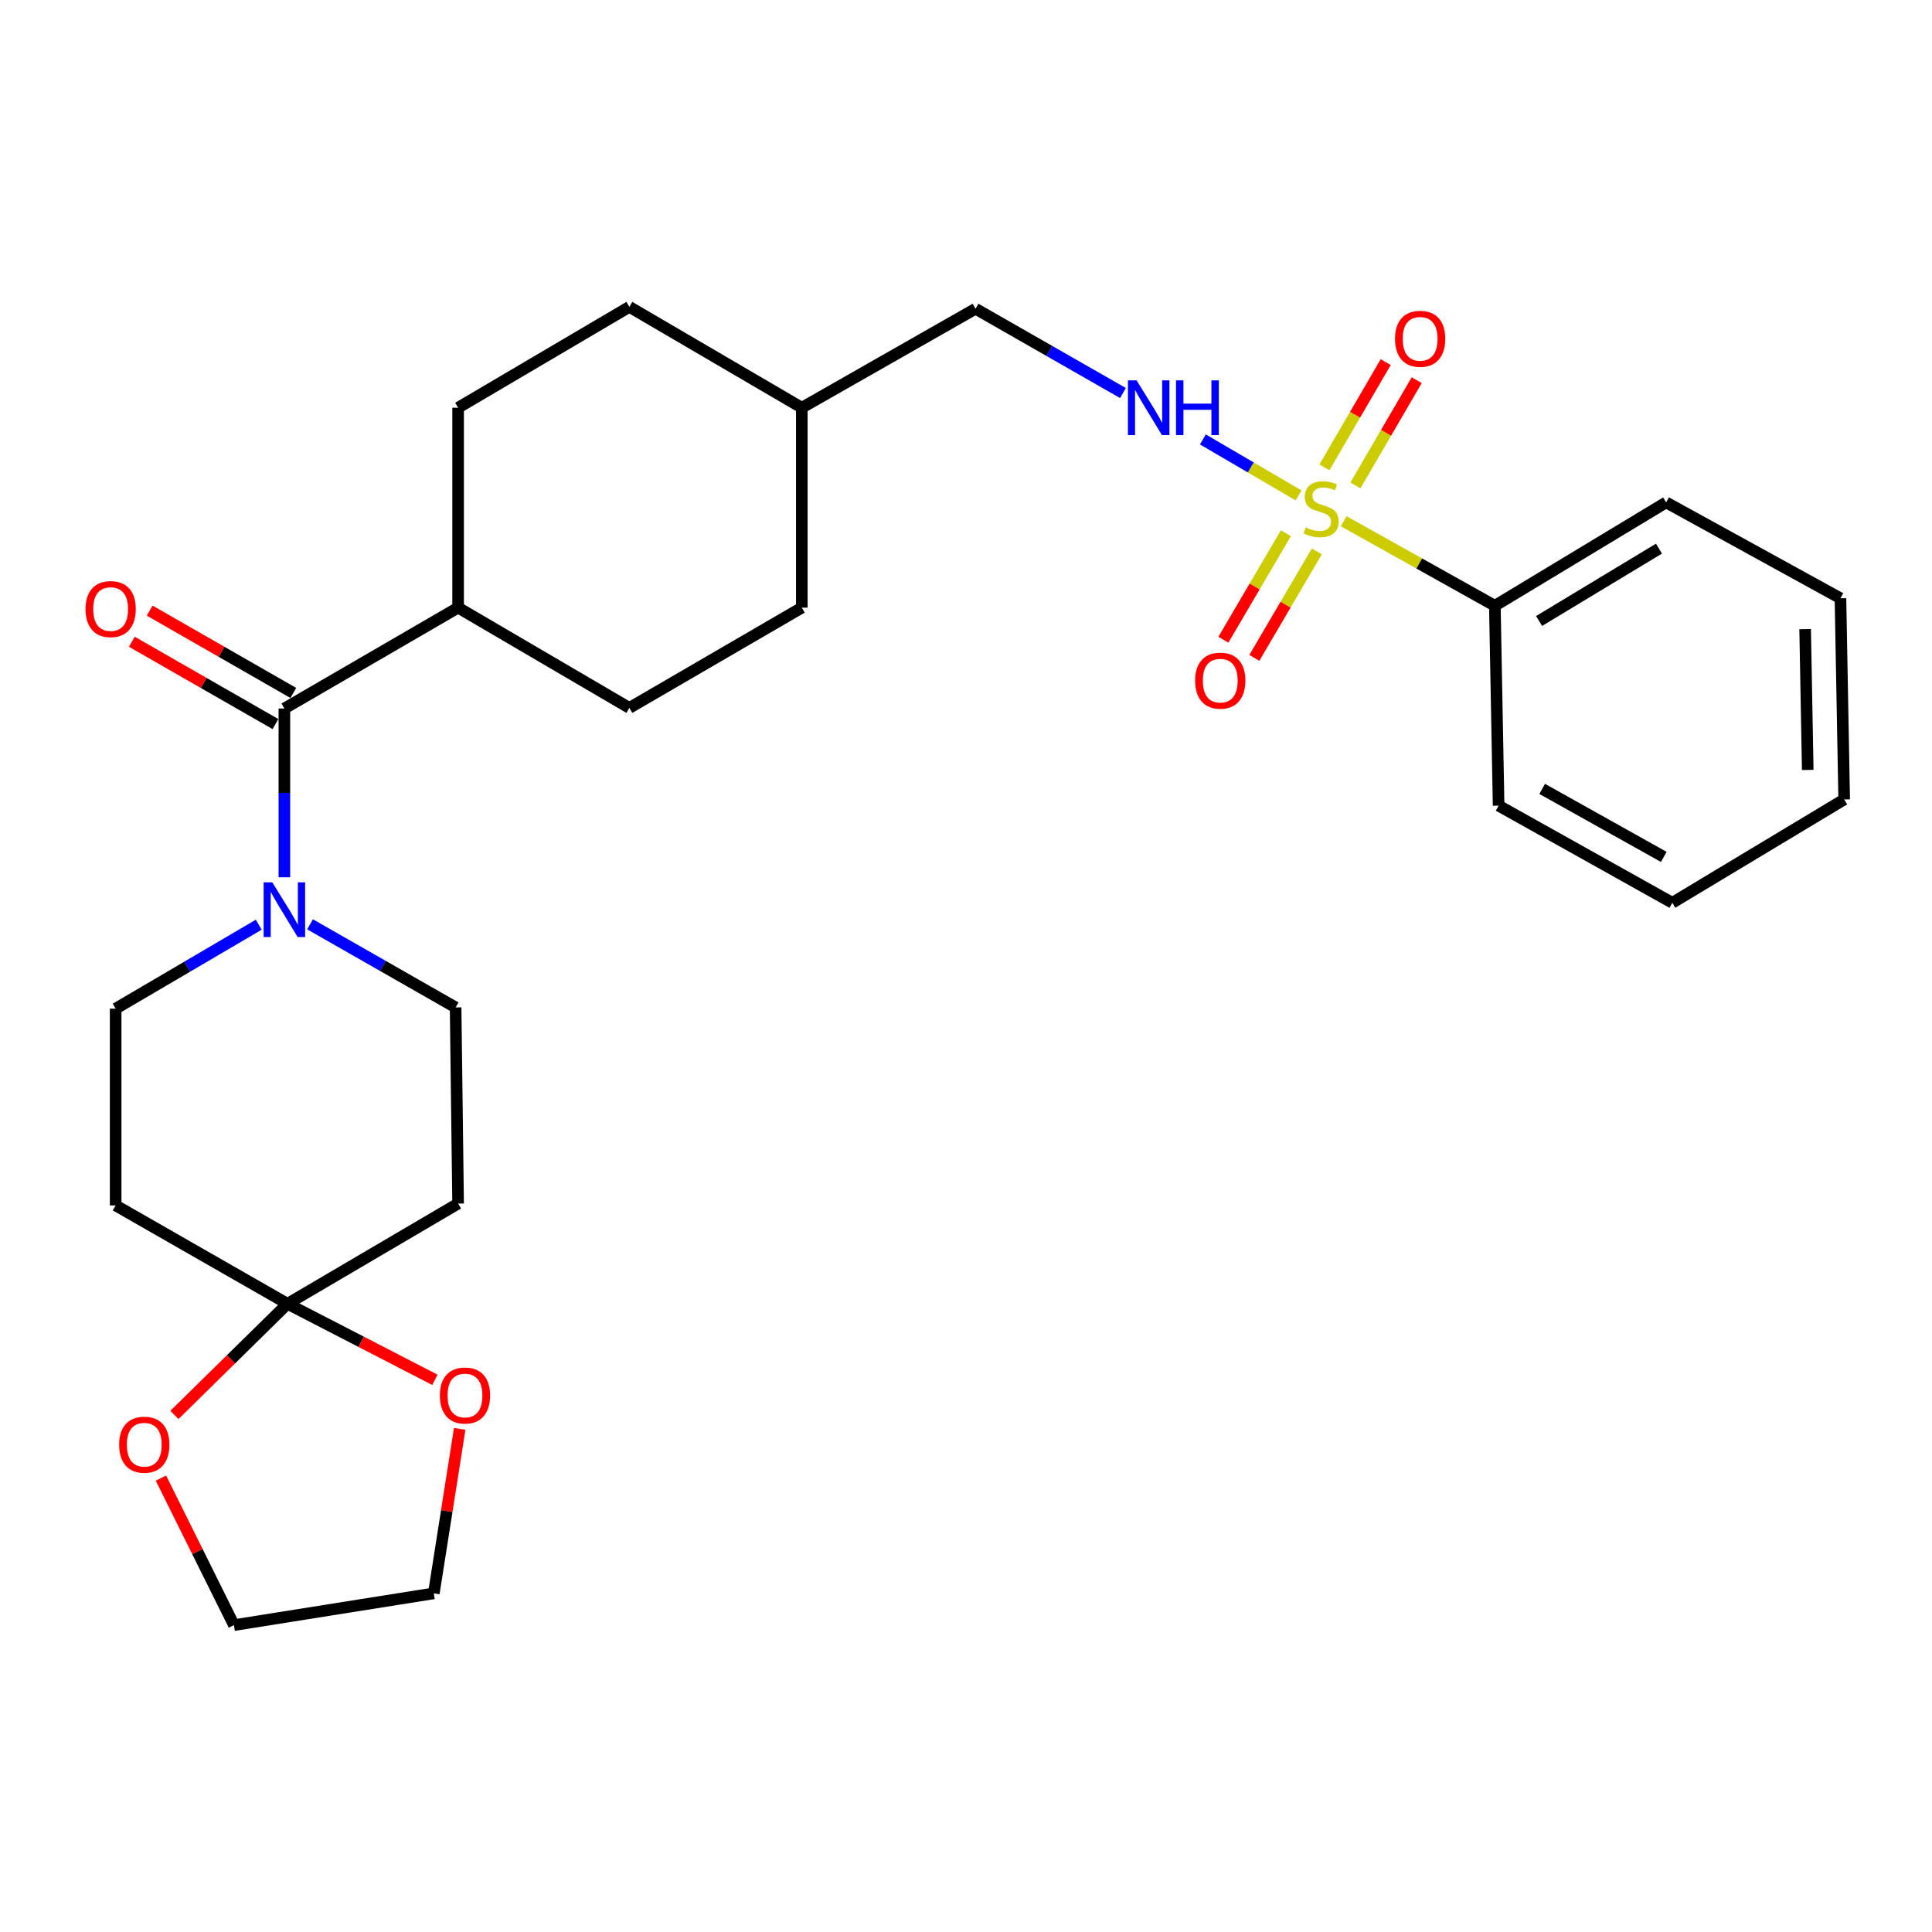 <?xml version='1.0' encoding='iso-8859-1'?>
<svg version='1.1' baseProfile='full'
              xmlns='http://www.w3.org/2000/svg'
                      xmlns:rdkit='http://www.rdkit.org/xml'
                      xmlns:xlink='http://www.w3.org/1999/xlink'
                  xml:space='preserve'
width='1000px' height='1000px' viewBox='0 0 1000 1000'>
<!-- END OF HEADER -->
<rect style='opacity:1.0;fill:#FFFFFF;stroke:none' width='1000' height='1000' x='0' y='0'> </rect>
<path class='bond-3' d='M 672.156,256.43 L 647.384,241.941' style='fill:none;fill-rule:evenodd;stroke:#CCCC00;stroke-width:6px;stroke-linecap:butt;stroke-linejoin:miter;stroke-opacity:1' />
<path class='bond-3' d='M 647.384,241.941 L 622.612,227.452' style='fill:none;fill-rule:evenodd;stroke:#0000FF;stroke-width:6px;stroke-linecap:butt;stroke-linejoin:miter;stroke-opacity:1' />
<path class='bond-6' d='M 665.565,276.011 L 649.39,303.566' style='fill:none;fill-rule:evenodd;stroke:#CCCC00;stroke-width:6px;stroke-linecap:butt;stroke-linejoin:miter;stroke-opacity:1' />
<path class='bond-6' d='M 649.39,303.566 L 633.216,331.122' style='fill:none;fill-rule:evenodd;stroke:#FF0000;stroke-width:6px;stroke-linecap:butt;stroke-linejoin:miter;stroke-opacity:1' />
<path class='bond-6' d='M 681.582,285.413 L 665.407,312.968' style='fill:none;fill-rule:evenodd;stroke:#CCCC00;stroke-width:6px;stroke-linecap:butt;stroke-linejoin:miter;stroke-opacity:1' />
<path class='bond-6' d='M 665.407,312.968 L 649.233,340.523' style='fill:none;fill-rule:evenodd;stroke:#FF0000;stroke-width:6px;stroke-linecap:butt;stroke-linejoin:miter;stroke-opacity:1' />
<path class='bond-7' d='M 701.553,251.262 L 717.419,224.02' style='fill:none;fill-rule:evenodd;stroke:#CCCC00;stroke-width:6px;stroke-linecap:butt;stroke-linejoin:miter;stroke-opacity:1' />
<path class='bond-7' d='M 717.419,224.02 L 733.286,196.779' style='fill:none;fill-rule:evenodd;stroke:#FF0000;stroke-width:6px;stroke-linecap:butt;stroke-linejoin:miter;stroke-opacity:1' />
<path class='bond-7' d='M 685.504,241.914 L 701.371,214.673' style='fill:none;fill-rule:evenodd;stroke:#CCCC00;stroke-width:6px;stroke-linecap:butt;stroke-linejoin:miter;stroke-opacity:1' />
<path class='bond-7' d='M 701.371,214.673 L 717.238,187.431' style='fill:none;fill-rule:evenodd;stroke:#FF0000;stroke-width:6px;stroke-linecap:butt;stroke-linejoin:miter;stroke-opacity:1' />
<path class='bond-8' d='M 695.477,269.773 L 734.605,291.658' style='fill:none;fill-rule:evenodd;stroke:#CCCC00;stroke-width:6px;stroke-linecap:butt;stroke-linejoin:miter;stroke-opacity:1' />
<path class='bond-8' d='M 734.605,291.658 L 773.733,313.543' style='fill:none;fill-rule:evenodd;stroke:#000000;stroke-width:6px;stroke-linecap:butt;stroke-linejoin:miter;stroke-opacity:1' />
<path class='bond-0' d='M 147.192,454.078 L 147.192,410.4' style='fill:none;fill-rule:evenodd;stroke:#0000FF;stroke-width:6px;stroke-linecap:butt;stroke-linejoin:miter;stroke-opacity:1' />
<path class='bond-0' d='M 147.192,410.4 L 147.192,366.722' style='fill:none;fill-rule:evenodd;stroke:#000000;stroke-width:6px;stroke-linecap:butt;stroke-linejoin:miter;stroke-opacity:1' />
<path class='bond-9' d='M 160.484,478.429 L 198.154,499.935' style='fill:none;fill-rule:evenodd;stroke:#0000FF;stroke-width:6px;stroke-linecap:butt;stroke-linejoin:miter;stroke-opacity:1' />
<path class='bond-9' d='M 198.154,499.935 L 235.824,521.441' style='fill:none;fill-rule:evenodd;stroke:#000000;stroke-width:6px;stroke-linecap:butt;stroke-linejoin:miter;stroke-opacity:1' />
<path class='bond-10' d='M 133.921,478.628 L 96.891,500.354' style='fill:none;fill-rule:evenodd;stroke:#0000FF;stroke-width:6px;stroke-linecap:butt;stroke-linejoin:miter;stroke-opacity:1' />
<path class='bond-10' d='M 96.891,500.354 L 59.861,522.081' style='fill:none;fill-rule:evenodd;stroke:#000000;stroke-width:6px;stroke-linecap:butt;stroke-linejoin:miter;stroke-opacity:1' />
<path class='bond-1' d='M 147.192,366.722 L 237.114,314.513' style='fill:none;fill-rule:evenodd;stroke:#000000;stroke-width:6px;stroke-linecap:butt;stroke-linejoin:miter;stroke-opacity:1' />
<path class='bond-14' d='M 151.811,358.666 L 114.645,337.361' style='fill:none;fill-rule:evenodd;stroke:#000000;stroke-width:6px;stroke-linecap:butt;stroke-linejoin:miter;stroke-opacity:1' />
<path class='bond-14' d='M 114.645,337.361 L 77.48,316.055' style='fill:none;fill-rule:evenodd;stroke:#FF0000;stroke-width:6px;stroke-linecap:butt;stroke-linejoin:miter;stroke-opacity:1' />
<path class='bond-14' d='M 142.574,374.779 L 105.409,353.473' style='fill:none;fill-rule:evenodd;stroke:#000000;stroke-width:6px;stroke-linecap:butt;stroke-linejoin:miter;stroke-opacity:1' />
<path class='bond-14' d='M 105.409,353.473 L 68.244,332.168' style='fill:none;fill-rule:evenodd;stroke:#FF0000;stroke-width:6px;stroke-linecap:butt;stroke-linejoin:miter;stroke-opacity:1' />
<path class='bond-2' d='M 148.802,674.839 L 59.861,623.919' style='fill:none;fill-rule:evenodd;stroke:#000000;stroke-width:6px;stroke-linecap:butt;stroke-linejoin:miter;stroke-opacity:1' />
<path class='bond-12' d='M 148.802,674.839 L 119.539,703.601' style='fill:none;fill-rule:evenodd;stroke:#000000;stroke-width:6px;stroke-linecap:butt;stroke-linejoin:miter;stroke-opacity:1' />
<path class='bond-12' d='M 119.539,703.601 L 90.276,732.363' style='fill:none;fill-rule:evenodd;stroke:#FF0000;stroke-width:6px;stroke-linecap:butt;stroke-linejoin:miter;stroke-opacity:1' />
<path class='bond-13' d='M 148.802,674.839 L 186.945,694.514' style='fill:none;fill-rule:evenodd;stroke:#000000;stroke-width:6px;stroke-linecap:butt;stroke-linejoin:miter;stroke-opacity:1' />
<path class='bond-13' d='M 186.945,694.514 L 225.089,714.19' style='fill:none;fill-rule:evenodd;stroke:#FF0000;stroke-width:6px;stroke-linecap:butt;stroke-linejoin:miter;stroke-opacity:1' />
<path class='bond-30' d='M 148.802,674.839 L 237.114,622.96' style='fill:none;fill-rule:evenodd;stroke:#000000;stroke-width:6px;stroke-linecap:butt;stroke-linejoin:miter;stroke-opacity:1' />
<path class='bond-17' d='M 581.24,203.428 L 543.089,181.617' style='fill:none;fill-rule:evenodd;stroke:#0000FF;stroke-width:6px;stroke-linecap:butt;stroke-linejoin:miter;stroke-opacity:1' />
<path class='bond-17' d='M 543.089,181.617 L 504.938,159.805' style='fill:none;fill-rule:evenodd;stroke:#000000;stroke-width:6px;stroke-linecap:butt;stroke-linejoin:miter;stroke-opacity:1' />
<path class='bond-4' d='M 59.861,623.919 L 59.861,522.081' style='fill:none;fill-rule:evenodd;stroke:#000000;stroke-width:6px;stroke-linecap:butt;stroke-linejoin:miter;stroke-opacity:1' />
<path class='bond-5' d='M 237.114,622.96 L 235.824,521.441' style='fill:none;fill-rule:evenodd;stroke:#000000;stroke-width:6px;stroke-linecap:butt;stroke-linejoin:miter;stroke-opacity:1' />
<path class='bond-23' d='M 773.733,313.543 L 862.385,260.044' style='fill:none;fill-rule:evenodd;stroke:#000000;stroke-width:6px;stroke-linecap:butt;stroke-linejoin:miter;stroke-opacity:1' />
<path class='bond-23' d='M 796.626,321.42 L 858.683,283.971' style='fill:none;fill-rule:evenodd;stroke:#000000;stroke-width:6px;stroke-linecap:butt;stroke-linejoin:miter;stroke-opacity:1' />
<path class='bond-24' d='M 773.733,313.543 L 775.683,417.002' style='fill:none;fill-rule:evenodd;stroke:#000000;stroke-width:6px;stroke-linecap:butt;stroke-linejoin:miter;stroke-opacity:1' />
<path class='bond-11' d='M 237.114,314.513 L 325.756,366.413' style='fill:none;fill-rule:evenodd;stroke:#000000;stroke-width:6px;stroke-linecap:butt;stroke-linejoin:miter;stroke-opacity:1' />
<path class='bond-29' d='M 237.114,314.513 L 237.114,211.044' style='fill:none;fill-rule:evenodd;stroke:#000000;stroke-width:6px;stroke-linecap:butt;stroke-linejoin:miter;stroke-opacity:1' />
<path class='bond-21' d='M 83.301,765.063 L 102.194,803.114' style='fill:none;fill-rule:evenodd;stroke:#FF0000;stroke-width:6px;stroke-linecap:butt;stroke-linejoin:miter;stroke-opacity:1' />
<path class='bond-21' d='M 102.194,803.114 L 121.088,841.165' style='fill:none;fill-rule:evenodd;stroke:#000000;stroke-width:6px;stroke-linecap:butt;stroke-linejoin:miter;stroke-opacity:1' />
<path class='bond-22' d='M 237.941,739.583 L 231.238,782.151' style='fill:none;fill-rule:evenodd;stroke:#FF0000;stroke-width:6px;stroke-linecap:butt;stroke-linejoin:miter;stroke-opacity:1' />
<path class='bond-22' d='M 231.238,782.151 L 224.536,824.718' style='fill:none;fill-rule:evenodd;stroke:#000000;stroke-width:6px;stroke-linecap:butt;stroke-linejoin:miter;stroke-opacity:1' />
<path class='bond-15' d='M 237.114,211.044 L 325.756,158.835' style='fill:none;fill-rule:evenodd;stroke:#000000;stroke-width:6px;stroke-linecap:butt;stroke-linejoin:miter;stroke-opacity:1' />
<path class='bond-16' d='M 325.756,366.413 L 415.017,314.513' style='fill:none;fill-rule:evenodd;stroke:#000000;stroke-width:6px;stroke-linecap:butt;stroke-linejoin:miter;stroke-opacity:1' />
<path class='bond-20' d='M 504.938,159.805 L 415.017,211.044' style='fill:none;fill-rule:evenodd;stroke:#000000;stroke-width:6px;stroke-linecap:butt;stroke-linejoin:miter;stroke-opacity:1' />
<path class='bond-18' d='M 325.756,158.835 L 415.017,211.044' style='fill:none;fill-rule:evenodd;stroke:#000000;stroke-width:6px;stroke-linecap:butt;stroke-linejoin:miter;stroke-opacity:1' />
<path class='bond-19' d='M 415.017,314.513 L 415.017,211.044' style='fill:none;fill-rule:evenodd;stroke:#000000;stroke-width:6px;stroke-linecap:butt;stroke-linejoin:miter;stroke-opacity:1' />
<path class='bond-31' d='M 121.088,841.165 L 224.536,824.718' style='fill:none;fill-rule:evenodd;stroke:#000000;stroke-width:6px;stroke-linecap:butt;stroke-linejoin:miter;stroke-opacity:1' />
<path class='bond-26' d='M 862.385,260.044 L 952.616,309.674' style='fill:none;fill-rule:evenodd;stroke:#000000;stroke-width:6px;stroke-linecap:butt;stroke-linejoin:miter;stroke-opacity:1' />
<path class='bond-25' d='M 775.683,417.002 L 865.594,467.282' style='fill:none;fill-rule:evenodd;stroke:#000000;stroke-width:6px;stroke-linecap:butt;stroke-linejoin:miter;stroke-opacity:1' />
<path class='bond-25' d='M 798.234,408.334 L 861.172,443.53' style='fill:none;fill-rule:evenodd;stroke:#000000;stroke-width:6px;stroke-linecap:butt;stroke-linejoin:miter;stroke-opacity:1' />
<path class='bond-27' d='M 865.594,467.282 L 954.545,413.793' style='fill:none;fill-rule:evenodd;stroke:#000000;stroke-width:6px;stroke-linecap:butt;stroke-linejoin:miter;stroke-opacity:1' />
<path class='bond-28' d='M 952.616,309.674 L 954.545,413.793' style='fill:none;fill-rule:evenodd;stroke:#000000;stroke-width:6px;stroke-linecap:butt;stroke-linejoin:miter;stroke-opacity:1' />
<path class='bond-28' d='M 934.336,325.636 L 935.687,398.519' style='fill:none;fill-rule:evenodd;stroke:#000000;stroke-width:6px;stroke-linecap:butt;stroke-linejoin:miter;stroke-opacity:1' />
<path  class='atom-0' d='M 675.822 272.973
Q 676.142 273.093, 677.462 273.653
Q 678.782 274.213, 680.222 274.573
Q 681.702 274.893, 683.142 274.893
Q 685.822 274.893, 687.382 273.613
Q 688.942 272.293, 688.942 270.013
Q 688.942 268.453, 688.142 267.493
Q 687.382 266.533, 686.182 266.013
Q 684.982 265.493, 682.982 264.893
Q 680.462 264.133, 678.942 263.413
Q 677.462 262.693, 676.382 261.173
Q 675.342 259.653, 675.342 257.093
Q 675.342 253.533, 677.742 251.333
Q 680.182 249.133, 684.982 249.133
Q 688.262 249.133, 691.982 250.693
L 691.062 253.773
Q 687.662 252.373, 685.102 252.373
Q 682.342 252.373, 680.822 253.533
Q 679.302 254.653, 679.342 256.613
Q 679.342 258.133, 680.102 259.053
Q 680.902 259.973, 682.022 260.493
Q 683.182 261.013, 685.102 261.613
Q 687.662 262.413, 689.182 263.213
Q 690.702 264.013, 691.782 265.653
Q 692.902 267.253, 692.902 270.013
Q 692.902 273.933, 690.262 276.053
Q 687.662 278.133, 683.302 278.133
Q 680.782 278.133, 678.862 277.573
Q 676.982 277.053, 674.742 276.133
L 675.822 272.973
' fill='#CCCC00'/>
<path  class='atom-1' d='M 140.932 456.681
L 150.212 471.681
Q 151.132 473.161, 152.612 475.841
Q 154.092 478.521, 154.172 478.681
L 154.172 456.681
L 157.932 456.681
L 157.932 485.001
L 154.052 485.001
L 144.092 468.601
Q 142.932 466.681, 141.692 464.481
Q 140.492 462.281, 140.132 461.601
L 140.132 485.001
L 136.452 485.001
L 136.452 456.681
L 140.932 456.681
' fill='#0000FF'/>
<path  class='atom-4' d='M 588.3 196.884
L 597.58 211.884
Q 598.5 213.364, 599.98 216.044
Q 601.46 218.724, 601.54 218.884
L 601.54 196.884
L 605.3 196.884
L 605.3 225.204
L 601.42 225.204
L 591.46 208.804
Q 590.3 206.884, 589.06 204.684
Q 587.86 202.484, 587.5 201.804
L 587.5 225.204
L 583.82 225.204
L 583.82 196.884
L 588.3 196.884
' fill='#0000FF'/>
<path  class='atom-4' d='M 608.7 196.884
L 612.54 196.884
L 612.54 208.924
L 627.02 208.924
L 627.02 196.884
L 630.86 196.884
L 630.86 225.204
L 627.02 225.204
L 627.02 212.124
L 612.54 212.124
L 612.54 225.204
L 608.7 225.204
L 608.7 196.884
' fill='#0000FF'/>
<path  class='atom-7' d='M 618.602 352.295
Q 618.602 345.495, 621.962 341.695
Q 625.322 337.895, 631.602 337.895
Q 637.882 337.895, 641.242 341.695
Q 644.602 345.495, 644.602 352.295
Q 644.602 359.175, 641.202 363.095
Q 637.802 366.975, 631.602 366.975
Q 625.362 366.975, 621.962 363.095
Q 618.602 359.215, 618.602 352.295
M 631.602 363.775
Q 635.922 363.775, 638.242 360.895
Q 640.602 357.975, 640.602 352.295
Q 640.602 346.735, 638.242 343.935
Q 635.922 341.095, 631.602 341.095
Q 627.282 341.095, 624.922 343.895
Q 622.602 346.695, 622.602 352.295
Q 622.602 358.015, 624.922 360.895
Q 627.282 363.775, 631.602 363.775
' fill='#FF0000'/>
<path  class='atom-8' d='M 722.061 175.362
Q 722.061 168.562, 725.421 164.762
Q 728.781 160.962, 735.061 160.962
Q 741.341 160.962, 744.701 164.762
Q 748.061 168.562, 748.061 175.362
Q 748.061 182.242, 744.661 186.162
Q 741.261 190.042, 735.061 190.042
Q 728.821 190.042, 725.421 186.162
Q 722.061 182.282, 722.061 175.362
M 735.061 186.842
Q 739.381 186.842, 741.701 183.962
Q 744.061 181.042, 744.061 175.362
Q 744.061 169.802, 741.701 167.002
Q 739.381 164.162, 735.061 164.162
Q 730.741 164.162, 728.381 166.962
Q 726.061 169.762, 726.061 175.362
Q 726.061 181.082, 728.381 183.962
Q 730.741 186.842, 735.061 186.842
' fill='#FF0000'/>
<path  class='atom-13' d='M 61.677 747.774
Q 61.677 740.974, 65.037 737.174
Q 68.397 733.374, 74.677 733.374
Q 80.957 733.374, 84.317 737.174
Q 87.677 740.974, 87.677 747.774
Q 87.677 754.654, 84.277 758.574
Q 80.877 762.454, 74.677 762.454
Q 68.437 762.454, 65.037 758.574
Q 61.677 754.694, 61.677 747.774
M 74.677 759.254
Q 78.997 759.254, 81.317 756.374
Q 83.677 753.454, 83.677 747.774
Q 83.677 742.214, 81.317 739.414
Q 78.997 736.574, 74.677 736.574
Q 70.357 736.574, 67.997 739.374
Q 65.677 742.174, 65.677 747.774
Q 65.677 753.494, 67.997 756.374
Q 70.357 759.254, 74.677 759.254
' fill='#FF0000'/>
<path  class='atom-14' d='M 227.673 722.309
Q 227.673 715.509, 231.033 711.709
Q 234.393 707.909, 240.673 707.909
Q 246.953 707.909, 250.313 711.709
Q 253.673 715.509, 253.673 722.309
Q 253.673 729.189, 250.273 733.109
Q 246.873 736.989, 240.673 736.989
Q 234.433 736.989, 231.033 733.109
Q 227.673 729.229, 227.673 722.309
M 240.673 733.789
Q 244.993 733.789, 247.313 730.909
Q 249.673 727.989, 249.673 722.309
Q 249.673 716.749, 247.313 713.949
Q 244.993 711.109, 240.673 711.109
Q 236.353 711.109, 233.993 713.909
Q 231.673 716.709, 231.673 722.309
Q 231.673 728.029, 233.993 730.909
Q 236.353 733.789, 240.673 733.789
' fill='#FF0000'/>
<path  class='atom-15' d='M 44.271 315.254
Q 44.271 308.454, 47.631 304.654
Q 50.991 300.854, 57.271 300.854
Q 63.551 300.854, 66.911 304.654
Q 70.271 308.454, 70.271 315.254
Q 70.271 322.134, 66.871 326.054
Q 63.471 329.934, 57.271 329.934
Q 51.031 329.934, 47.631 326.054
Q 44.271 322.174, 44.271 315.254
M 57.271 326.734
Q 61.591 326.734, 63.911 323.854
Q 66.271 320.934, 66.271 315.254
Q 66.271 309.694, 63.911 306.894
Q 61.591 304.054, 57.271 304.054
Q 52.951 304.054, 50.591 306.854
Q 48.271 309.654, 48.271 315.254
Q 48.271 320.974, 50.591 323.854
Q 52.951 326.734, 57.271 326.734
' fill='#FF0000'/>
</svg>
